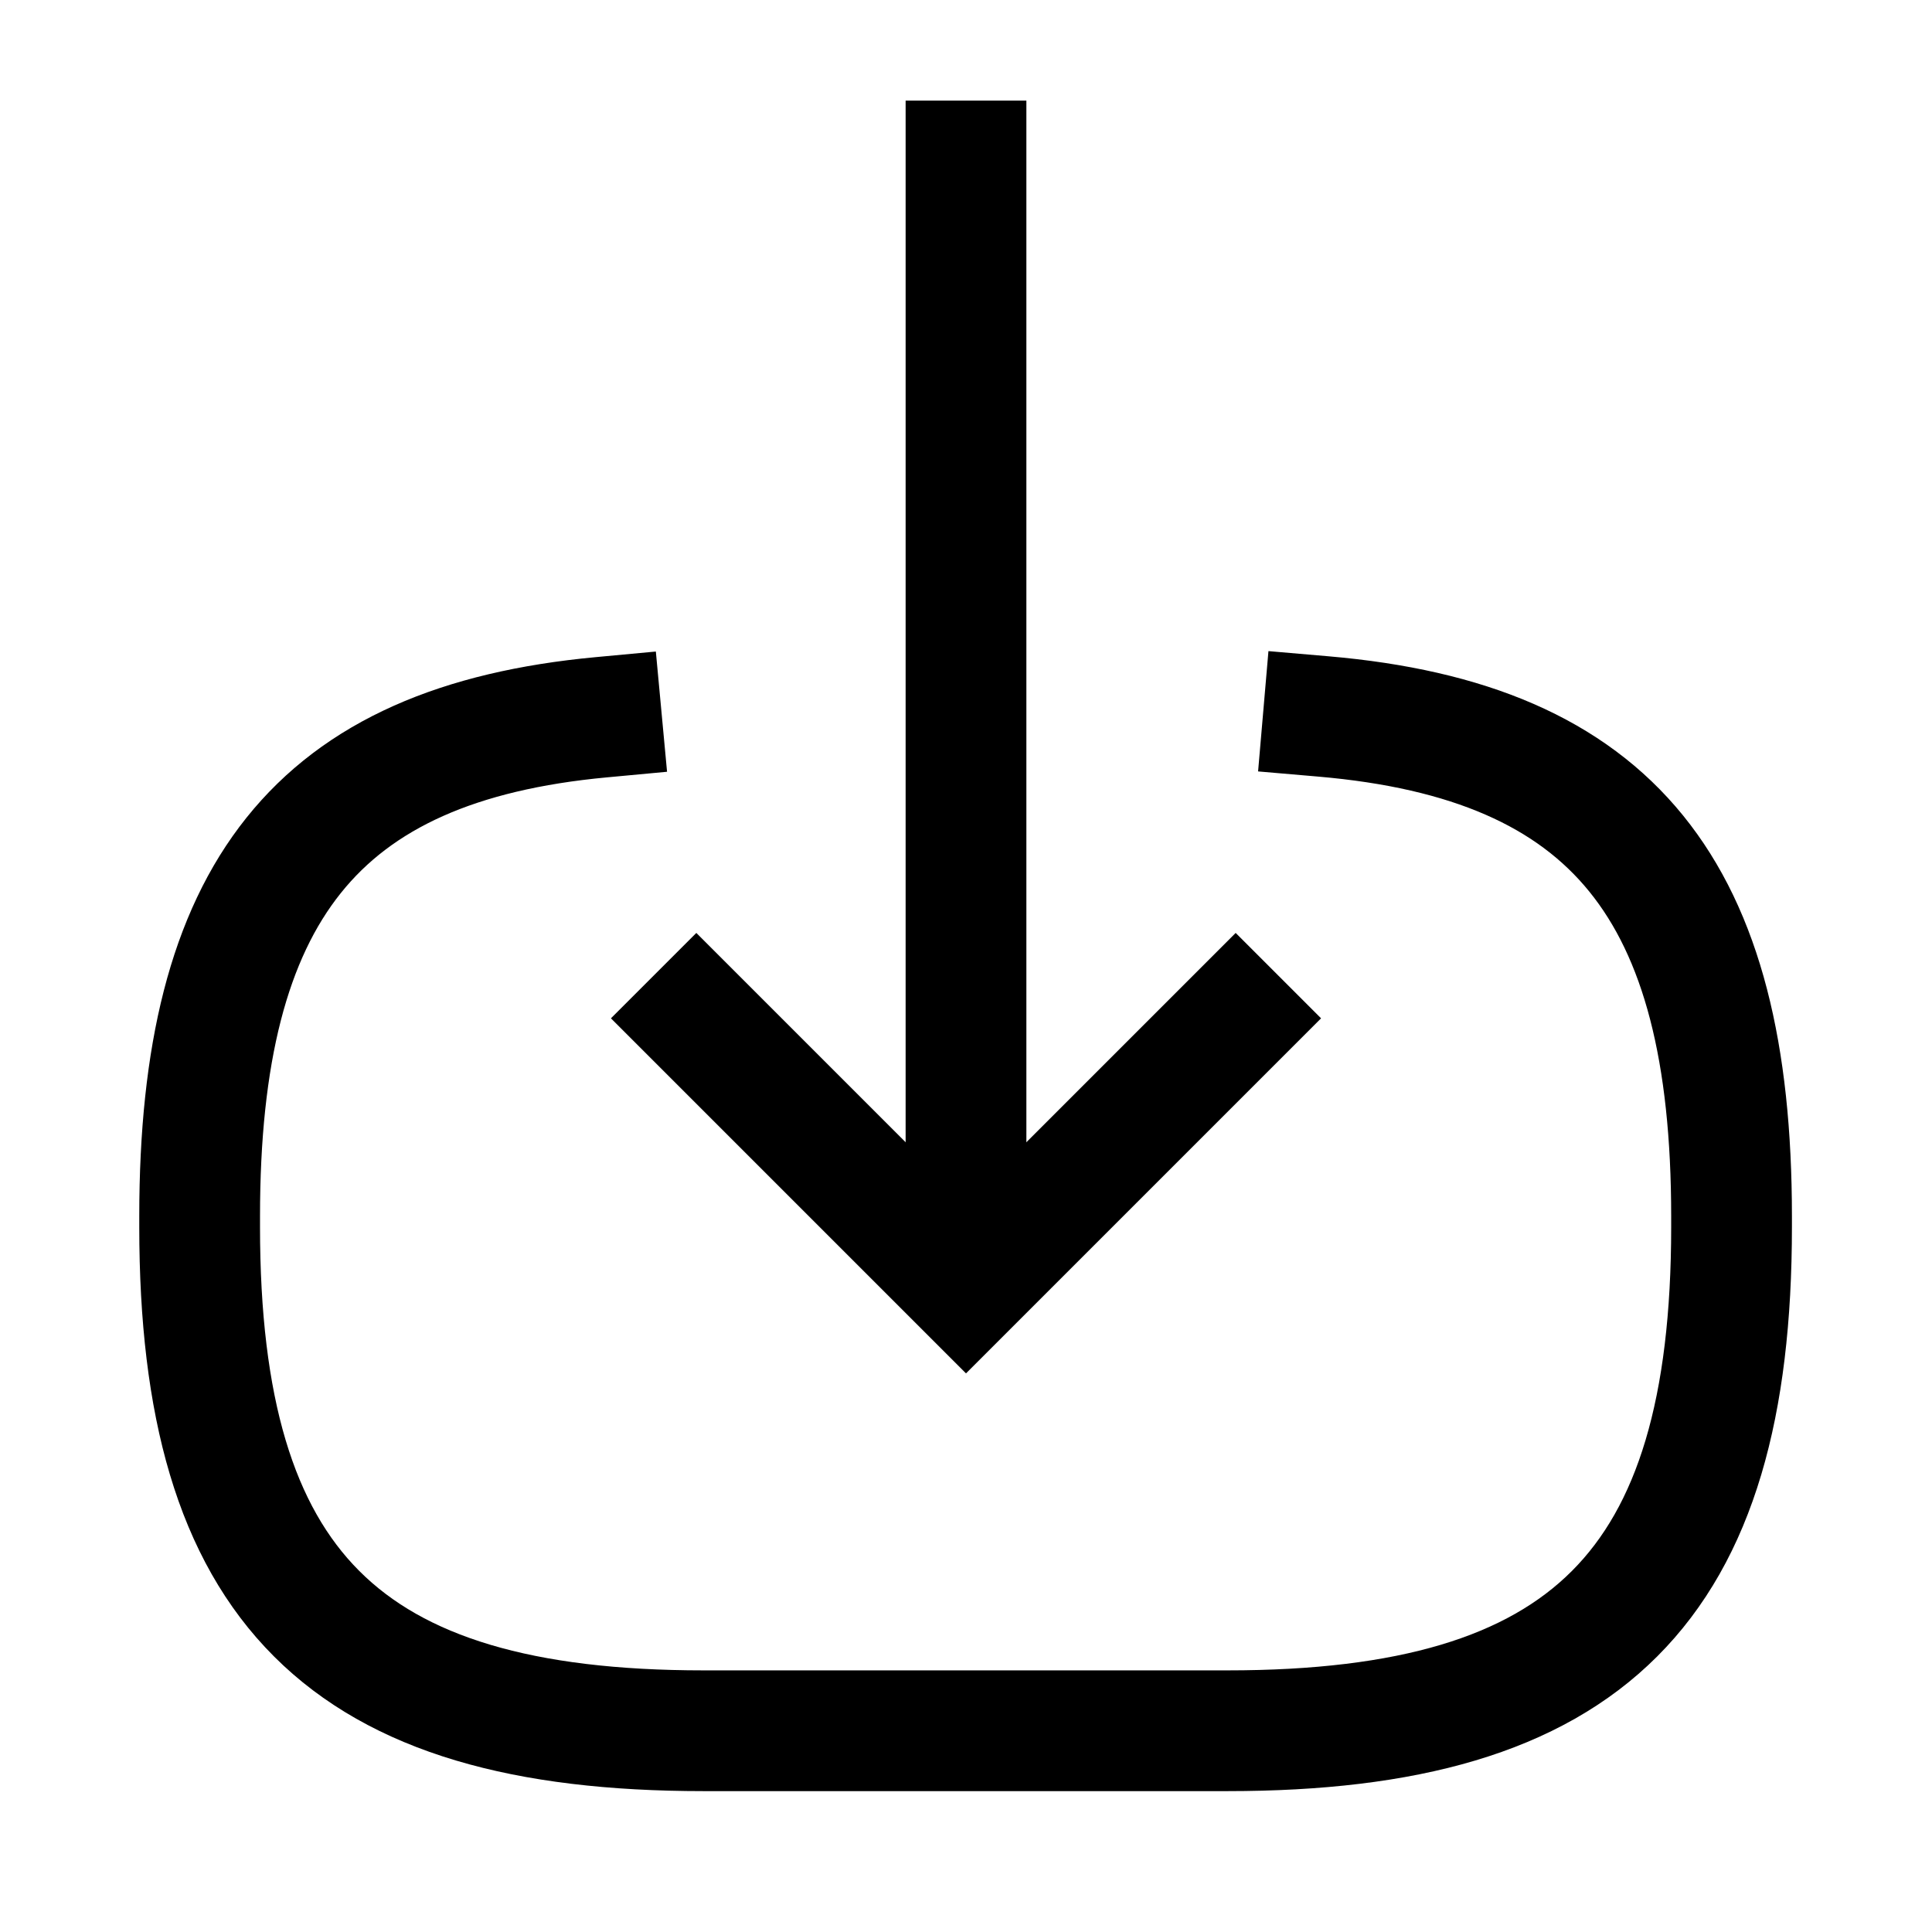 <svg width="24" height="24" viewBox="0 0 24 24" fill="none" xmlns="http://www.w3.org/2000/svg">
<path d="M16.44 8.9C20.04 9.21 21.51 11.06 21.51 15.11V15.24C21.51 19.71 19.72 21.5 15.25 21.5H8.74C4.27 21.5 2.48 19.71 2.48 15.24V15.11C2.48 11.09 3.93 9.24 7.47 8.91" stroke="black" stroke-width="1.5" stroke-linecap="square"/>
<path d="M12 2V14.88" stroke="black" stroke-width="1.5" stroke-linecap="square"/>
<path d="M15.35 12.65L12 16L8.65 12.65" stroke="black" stroke-width="1.5" stroke-linecap="square"/>
</svg>
